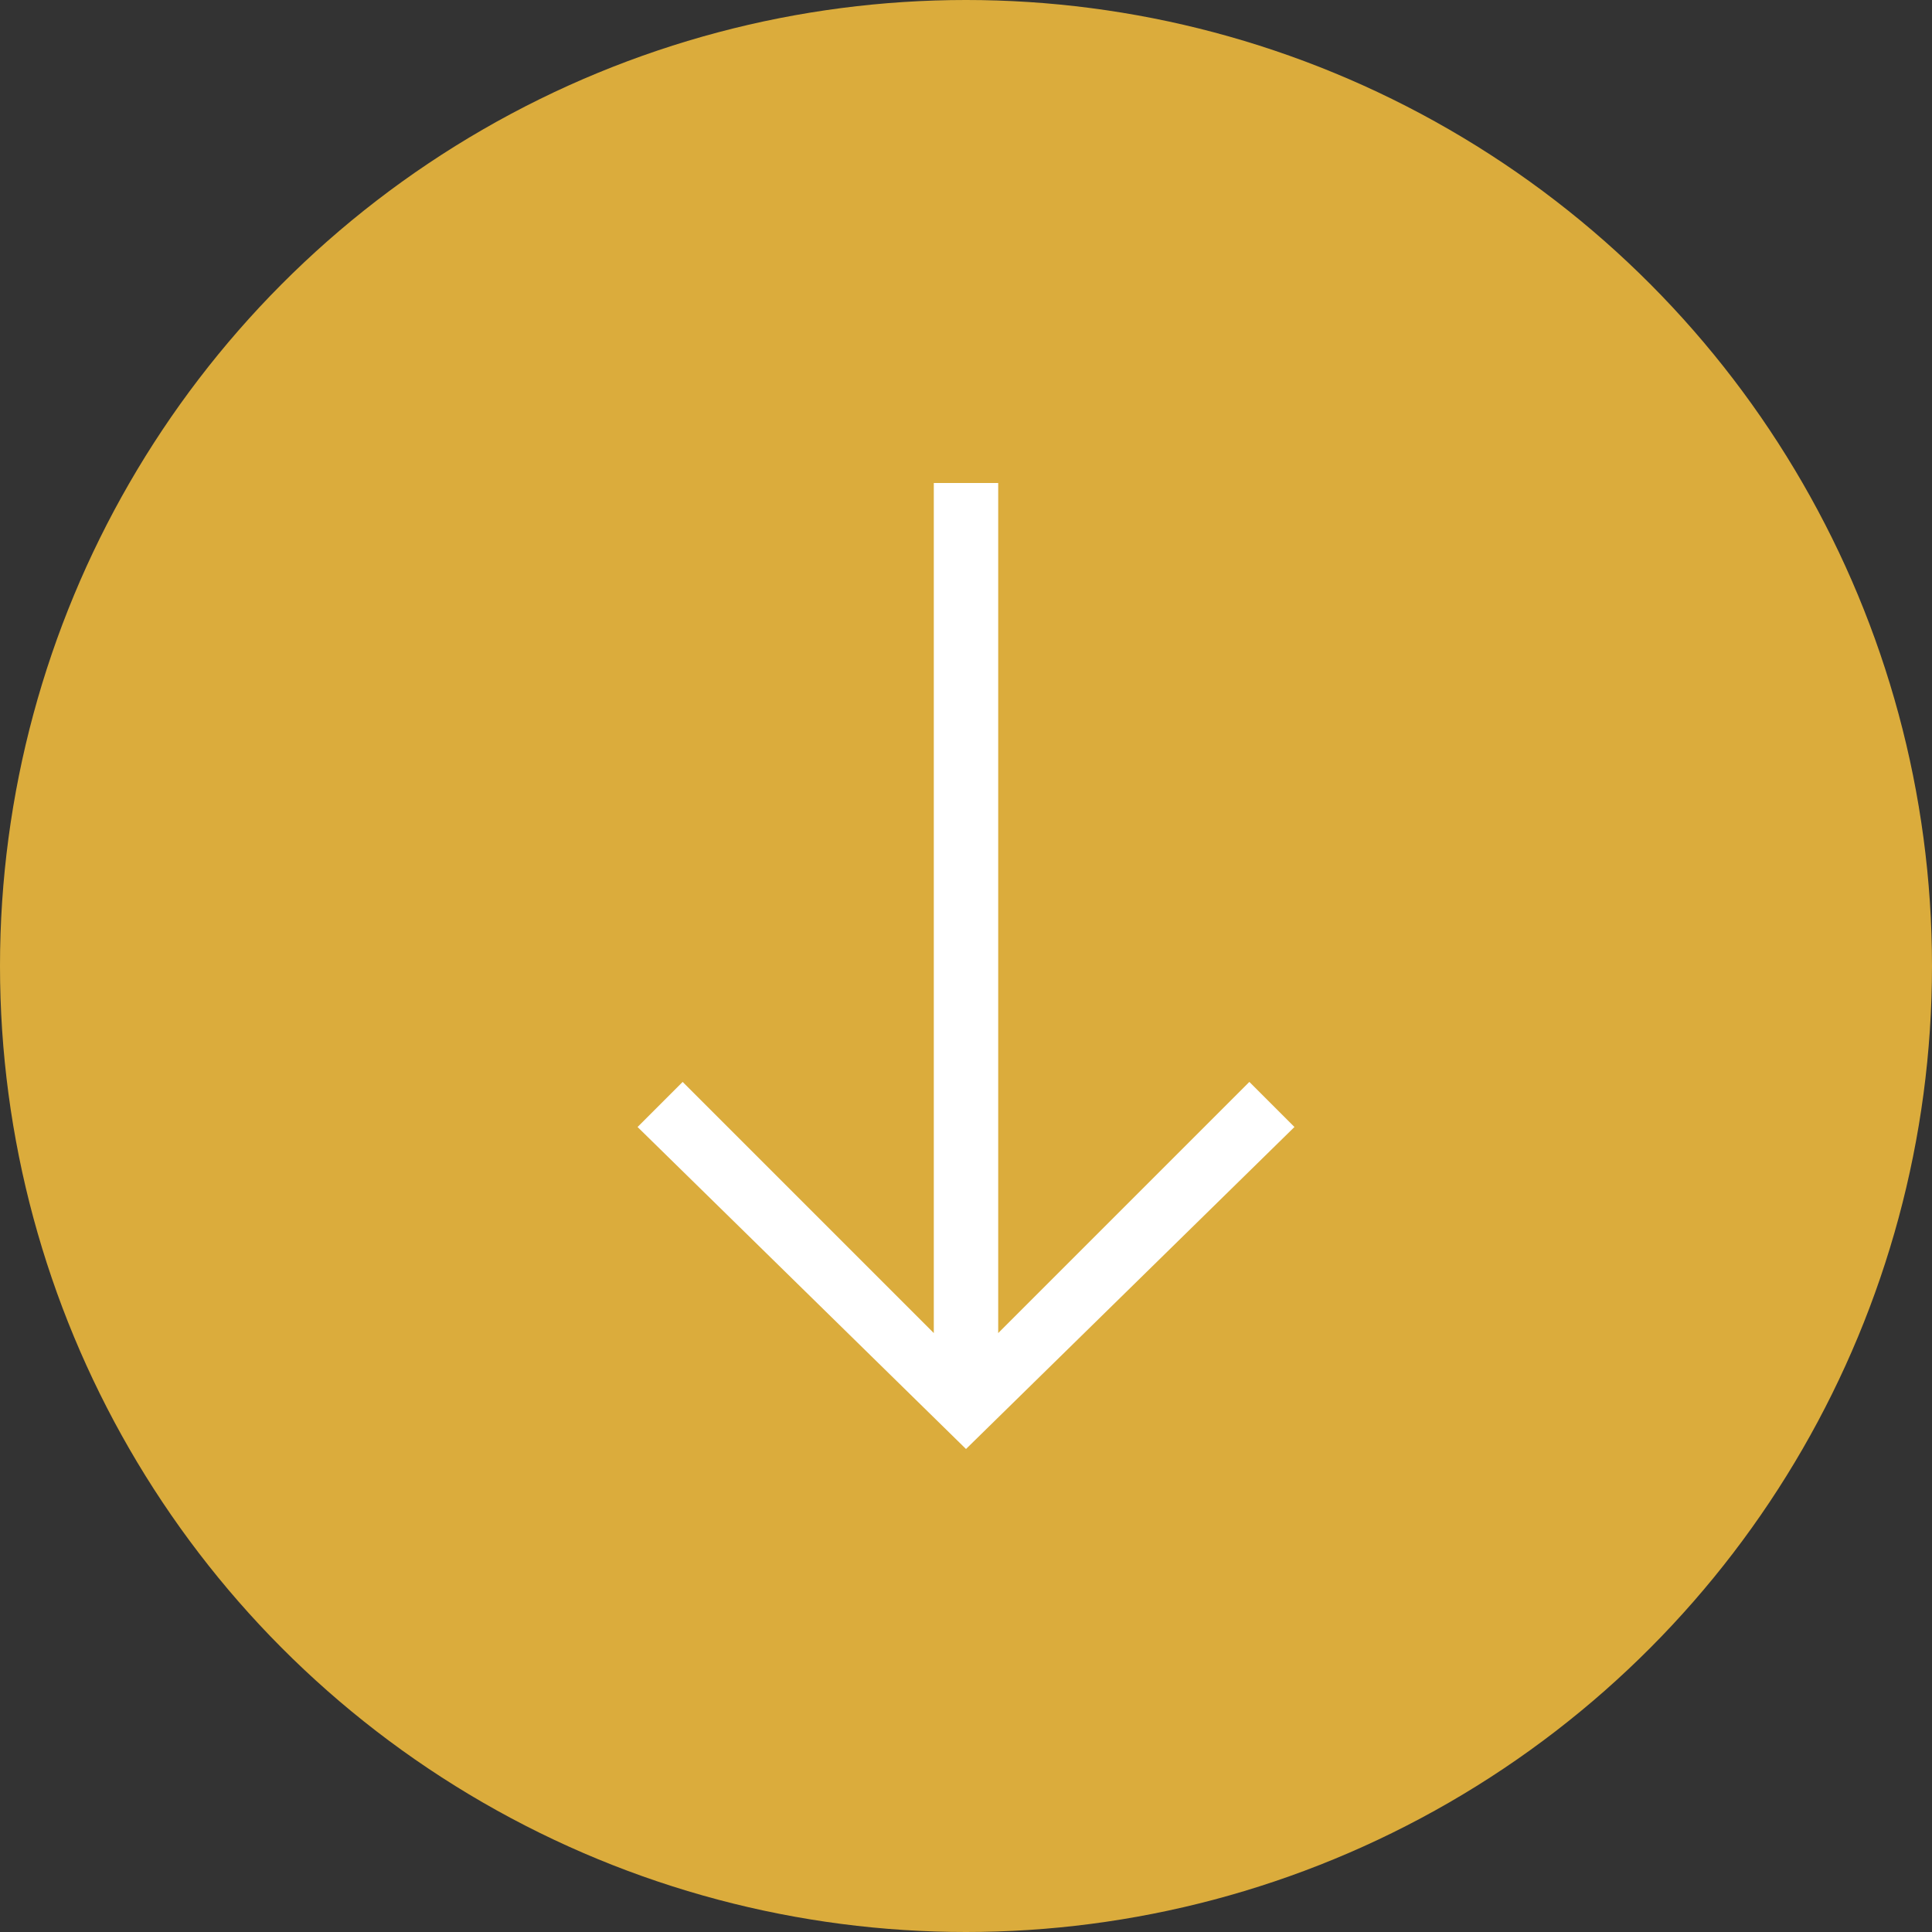 <svg xmlns="http://www.w3.org/2000/svg" viewBox="0 0 30 30"><rect x="0" y="0" width="30" height="30" fill="#333333" stroke="none"/><circle cx="15" cy="15" r="15" fill="#dbac3c"/><path fill="#fff" d="M19.4 16.8l-3.9 3.9V7.5h-1v13.2l-3.9-3.9-.7.7 5.1 5 5.1-5z"/></svg>